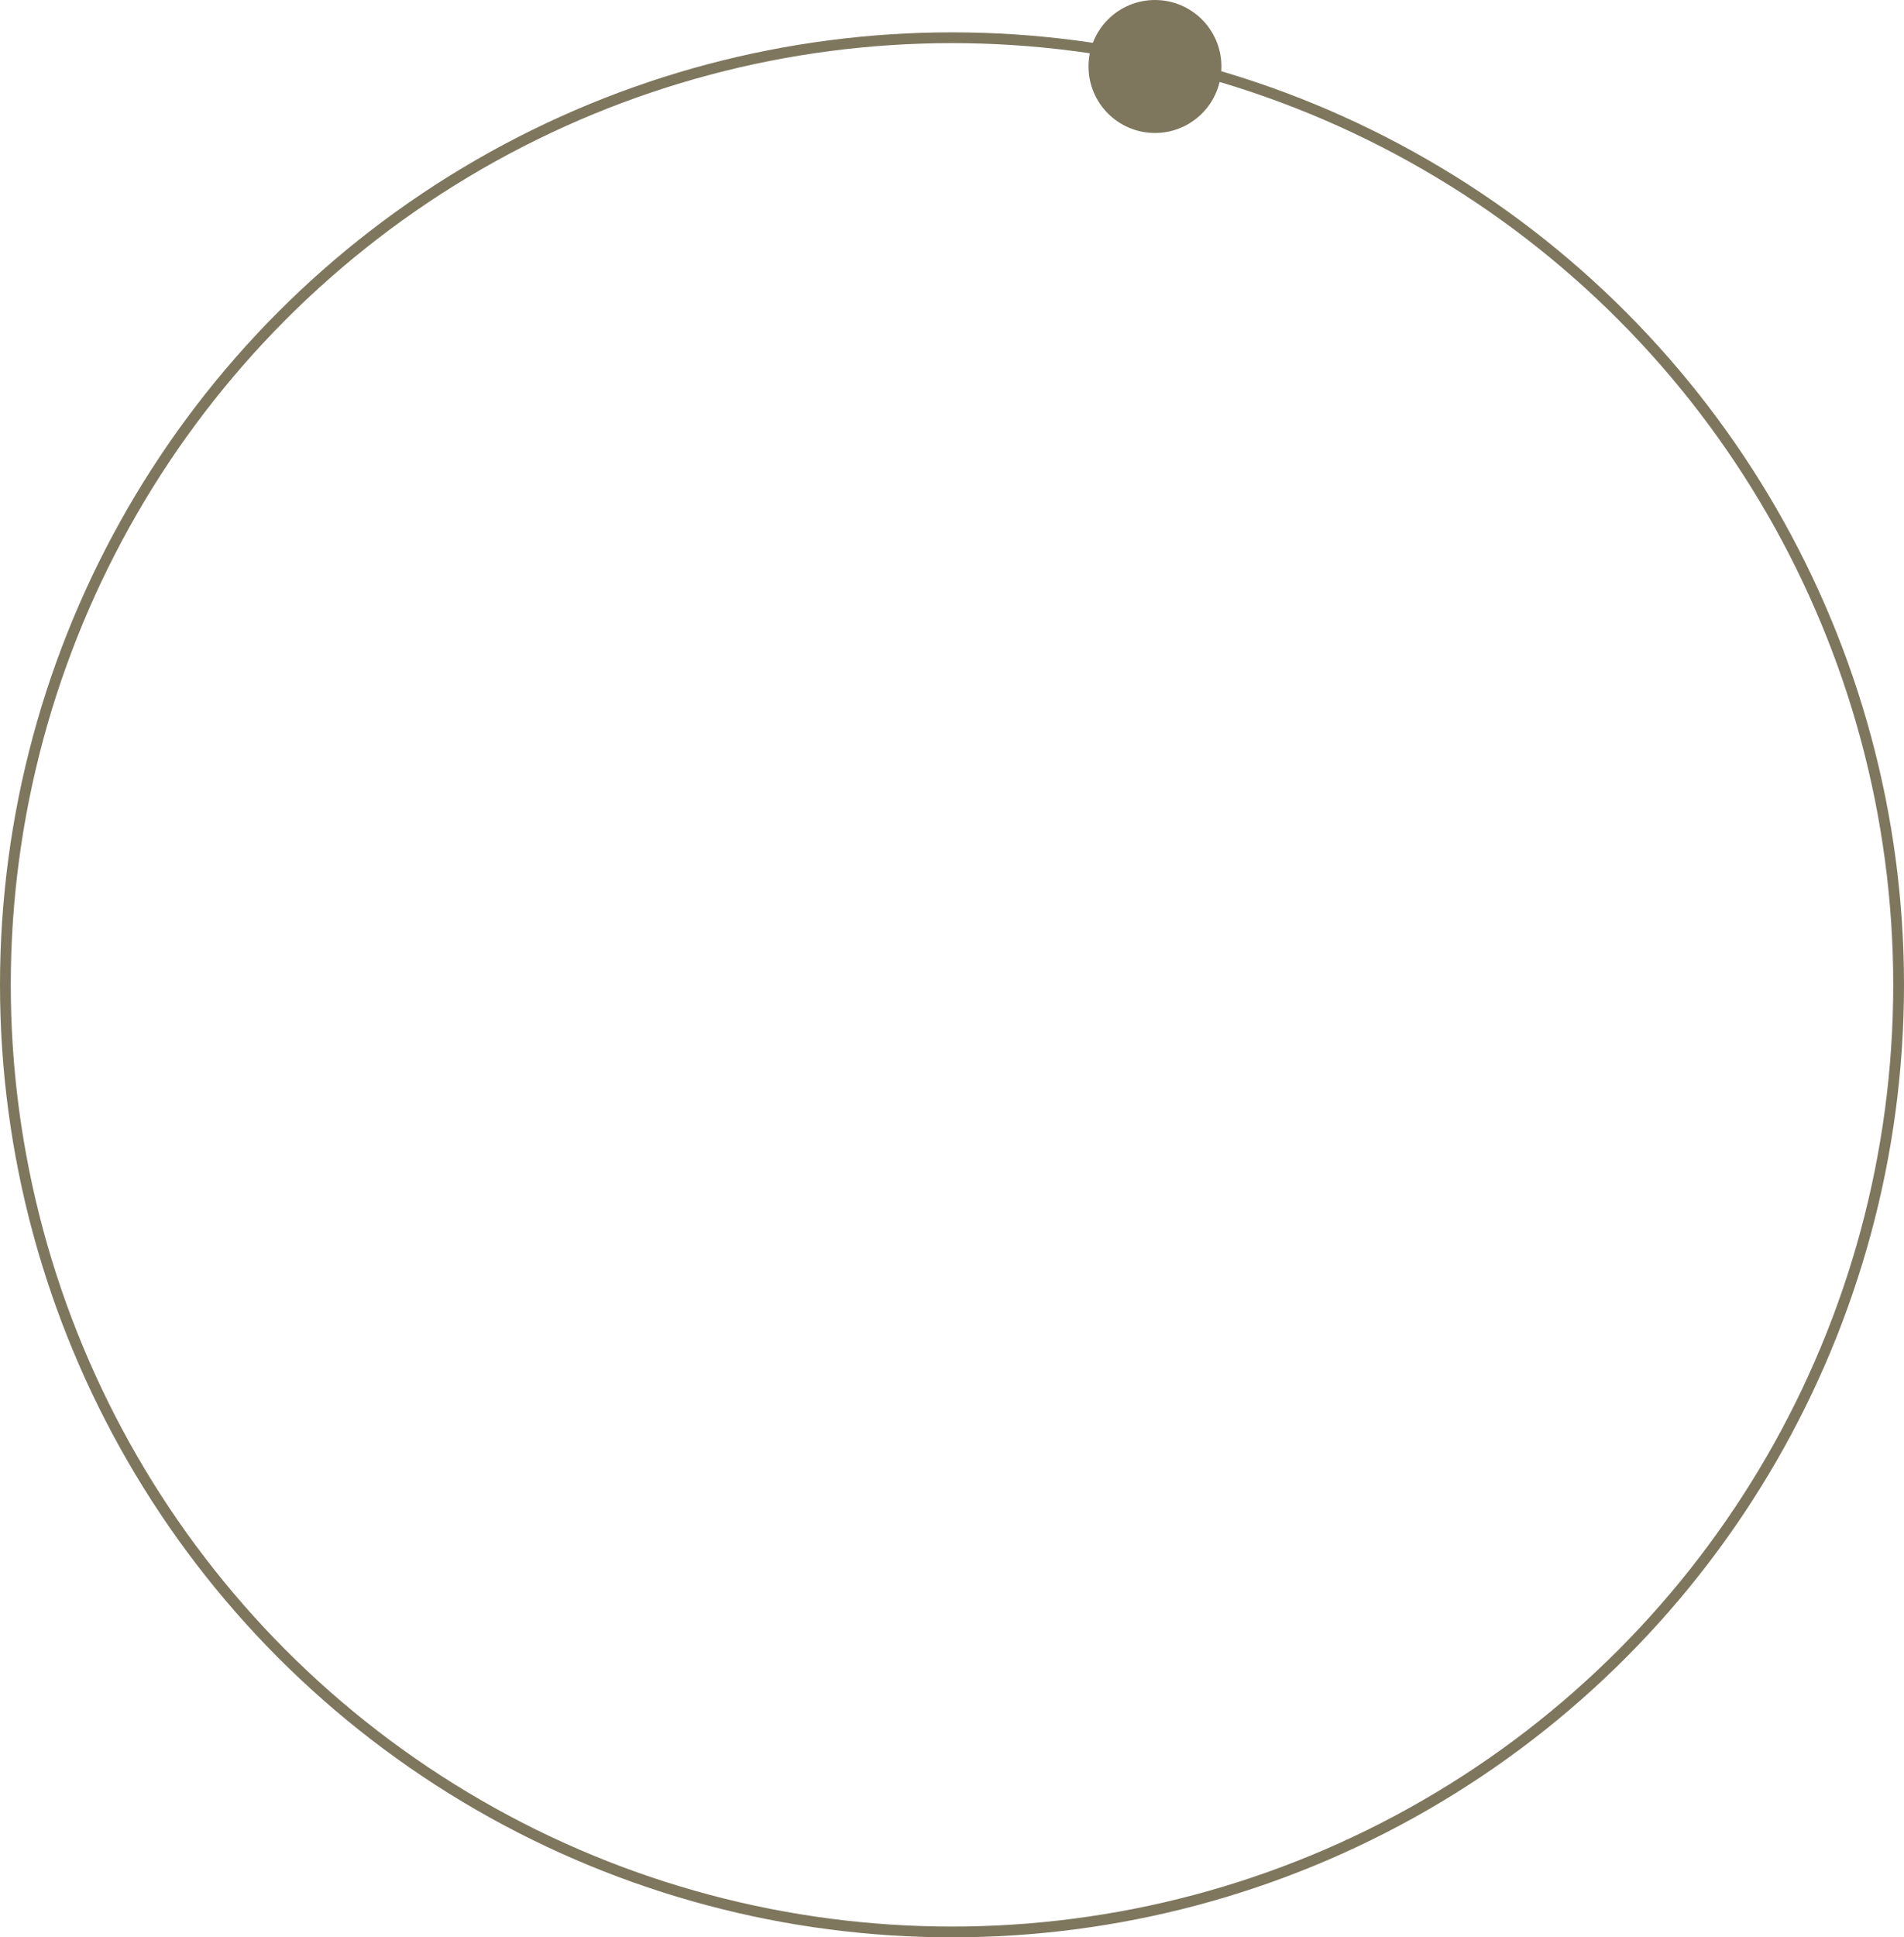 <?xml version="1.0" encoding="UTF-8"?> <svg xmlns="http://www.w3.org/2000/svg" width="530" height="539" viewBox="0 0 530 539" fill="none"> <circle cx="265" cy="274" r="263.5" stroke="#7E775E" stroke-width="3"></circle> <circle cx="321.5" cy="18.5" r="18.5" fill="#7E775E"></circle> </svg> 